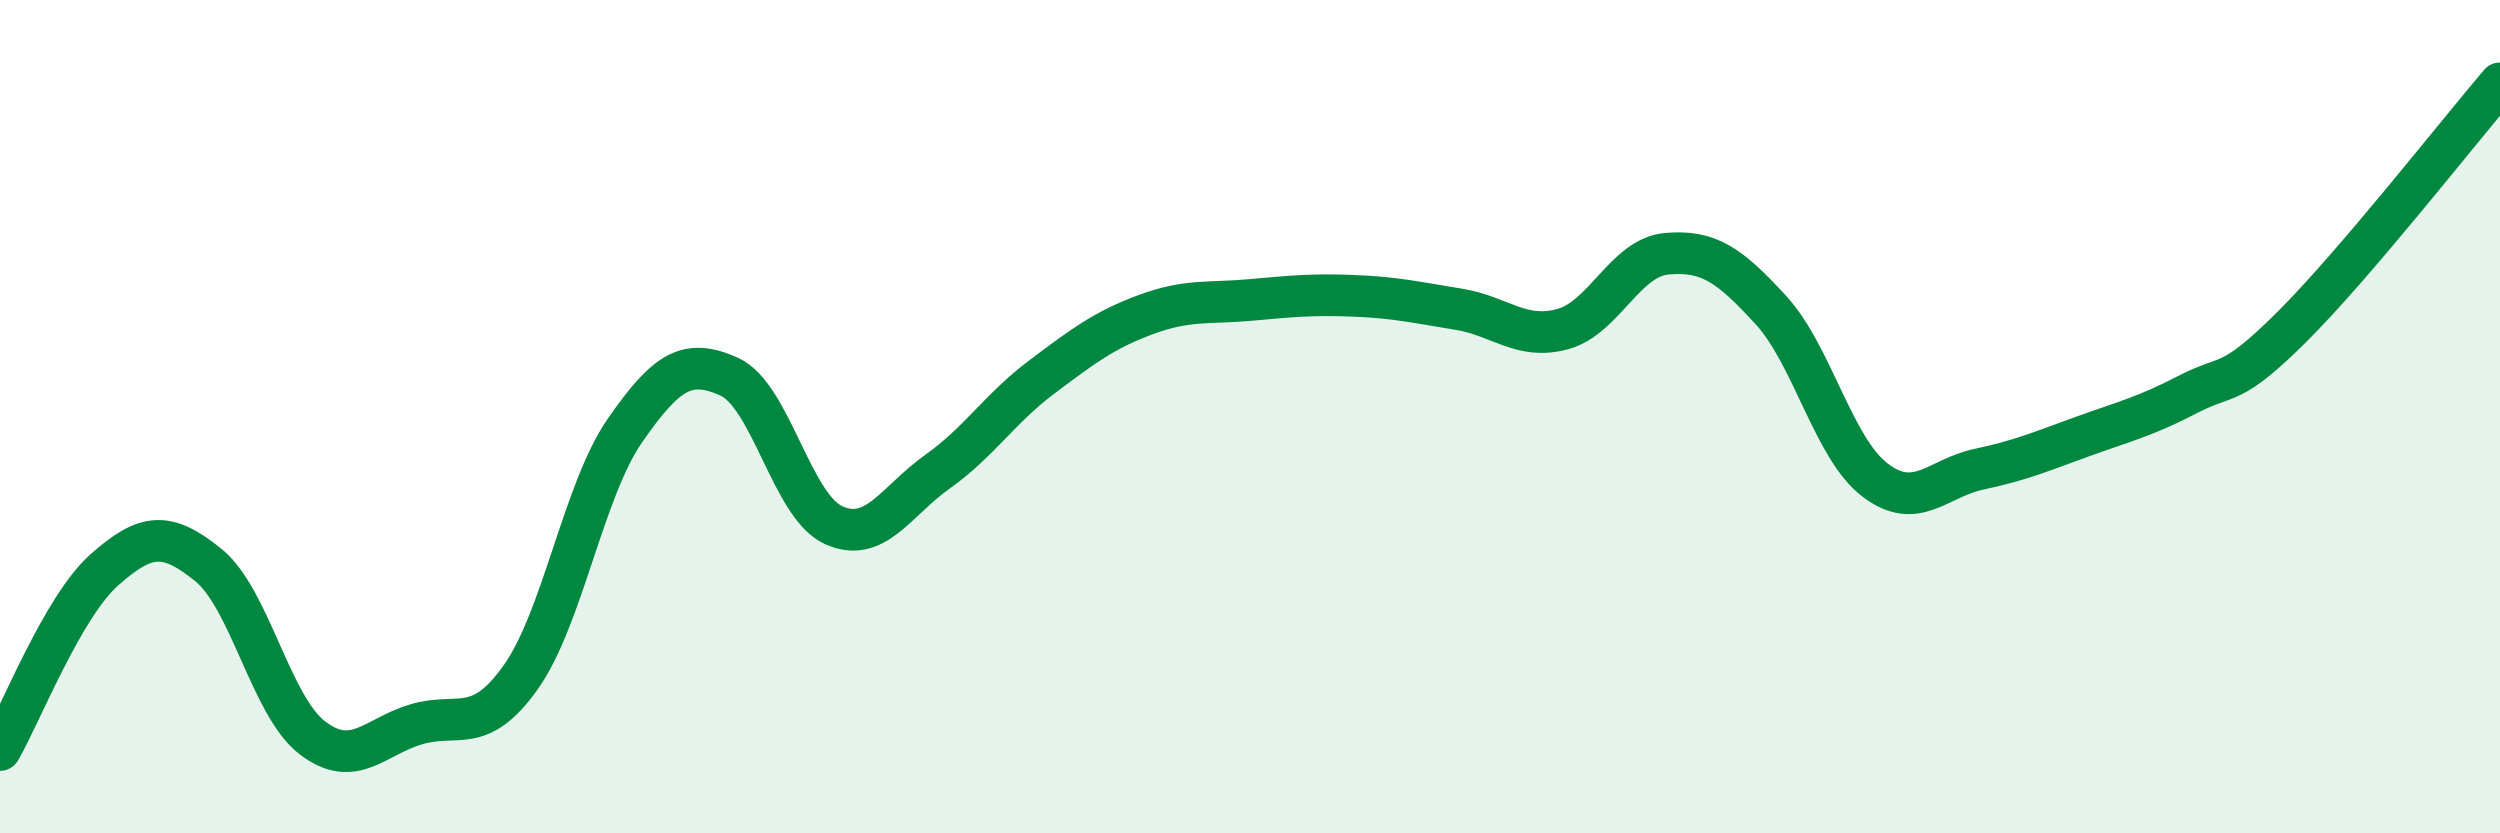 
    <svg width="60" height="20" viewBox="0 0 60 20" xmlns="http://www.w3.org/2000/svg">
      <path
        d="M 0,18 C 0.5,17.14 1.5,14.57 2.5,13.68 C 3.5,12.79 4,12.75 5,13.56 C 6,14.37 6.5,16.95 7.5,17.71 C 8.5,18.47 9,17.67 10,17.38 C 11,17.09 11.5,17.66 12.5,16.25 C 13.5,14.84 14,11.77 15,10.33 C 16,8.89 16.5,8.59 17.5,9.04 C 18.5,9.49 19,12.14 20,12.6 C 21,13.06 21.5,12.03 22.5,11.32 C 23.5,10.61 24,9.8 25,9.05 C 26,8.3 26.5,7.92 27.5,7.55 C 28.5,7.18 29,7.29 30,7.2 C 31,7.11 31.5,7.06 32.5,7.1 C 33.5,7.14 34,7.26 35,7.42 C 36,7.58 36.5,8.17 37.5,7.9 C 38.5,7.63 39,6.18 40,6.09 C 41,6 41.5,6.35 42.5,7.44 C 43.5,8.53 44,10.76 45,11.52 C 46,12.28 46.5,11.47 47.5,11.26 C 48.5,11.05 49,10.83 50,10.47 C 51,10.11 51.5,9.99 52.5,9.47 C 53.5,8.95 53.5,9.34 55,7.85 C 56.5,6.36 59,3.17 60,2L60 20L0 20Z"
        fill="#008740"
        opacity="0.1"
        stroke-linecap="round"
        stroke-linejoin="round"
      />
      <path
        d="M 0,18 C 0.5,17.14 1.5,14.57 2.5,13.68 C 3.5,12.79 4,12.75 5,13.56 C 6,14.37 6.5,16.95 7.5,17.71 C 8.5,18.47 9,17.67 10,17.38 C 11,17.09 11.5,17.66 12.5,16.25 C 13.5,14.84 14,11.77 15,10.33 C 16,8.89 16.5,8.59 17.5,9.04 C 18.5,9.49 19,12.14 20,12.6 C 21,13.06 21.5,12.03 22.5,11.32 C 23.5,10.61 24,9.8 25,9.05 C 26,8.3 26.5,7.92 27.5,7.55 C 28.5,7.18 29,7.29 30,7.2 C 31,7.11 31.5,7.06 32.5,7.1 C 33.5,7.14 34,7.26 35,7.42 C 36,7.58 36.5,8.17 37.5,7.9 C 38.5,7.63 39,6.18 40,6.09 C 41,6 41.5,6.35 42.5,7.44 C 43.5,8.53 44,10.76 45,11.52 C 46,12.28 46.5,11.47 47.5,11.26 C 48.5,11.05 49,10.83 50,10.47 C 51,10.11 51.5,9.99 52.5,9.47 C 53.5,8.95 53.5,9.34 55,7.85 C 56.5,6.36 59,3.17 60,2"
        stroke="#008740"
        stroke-width="1"
        fill="none"
        stroke-linecap="round"
        stroke-linejoin="round"
      />
    </svg>
  
